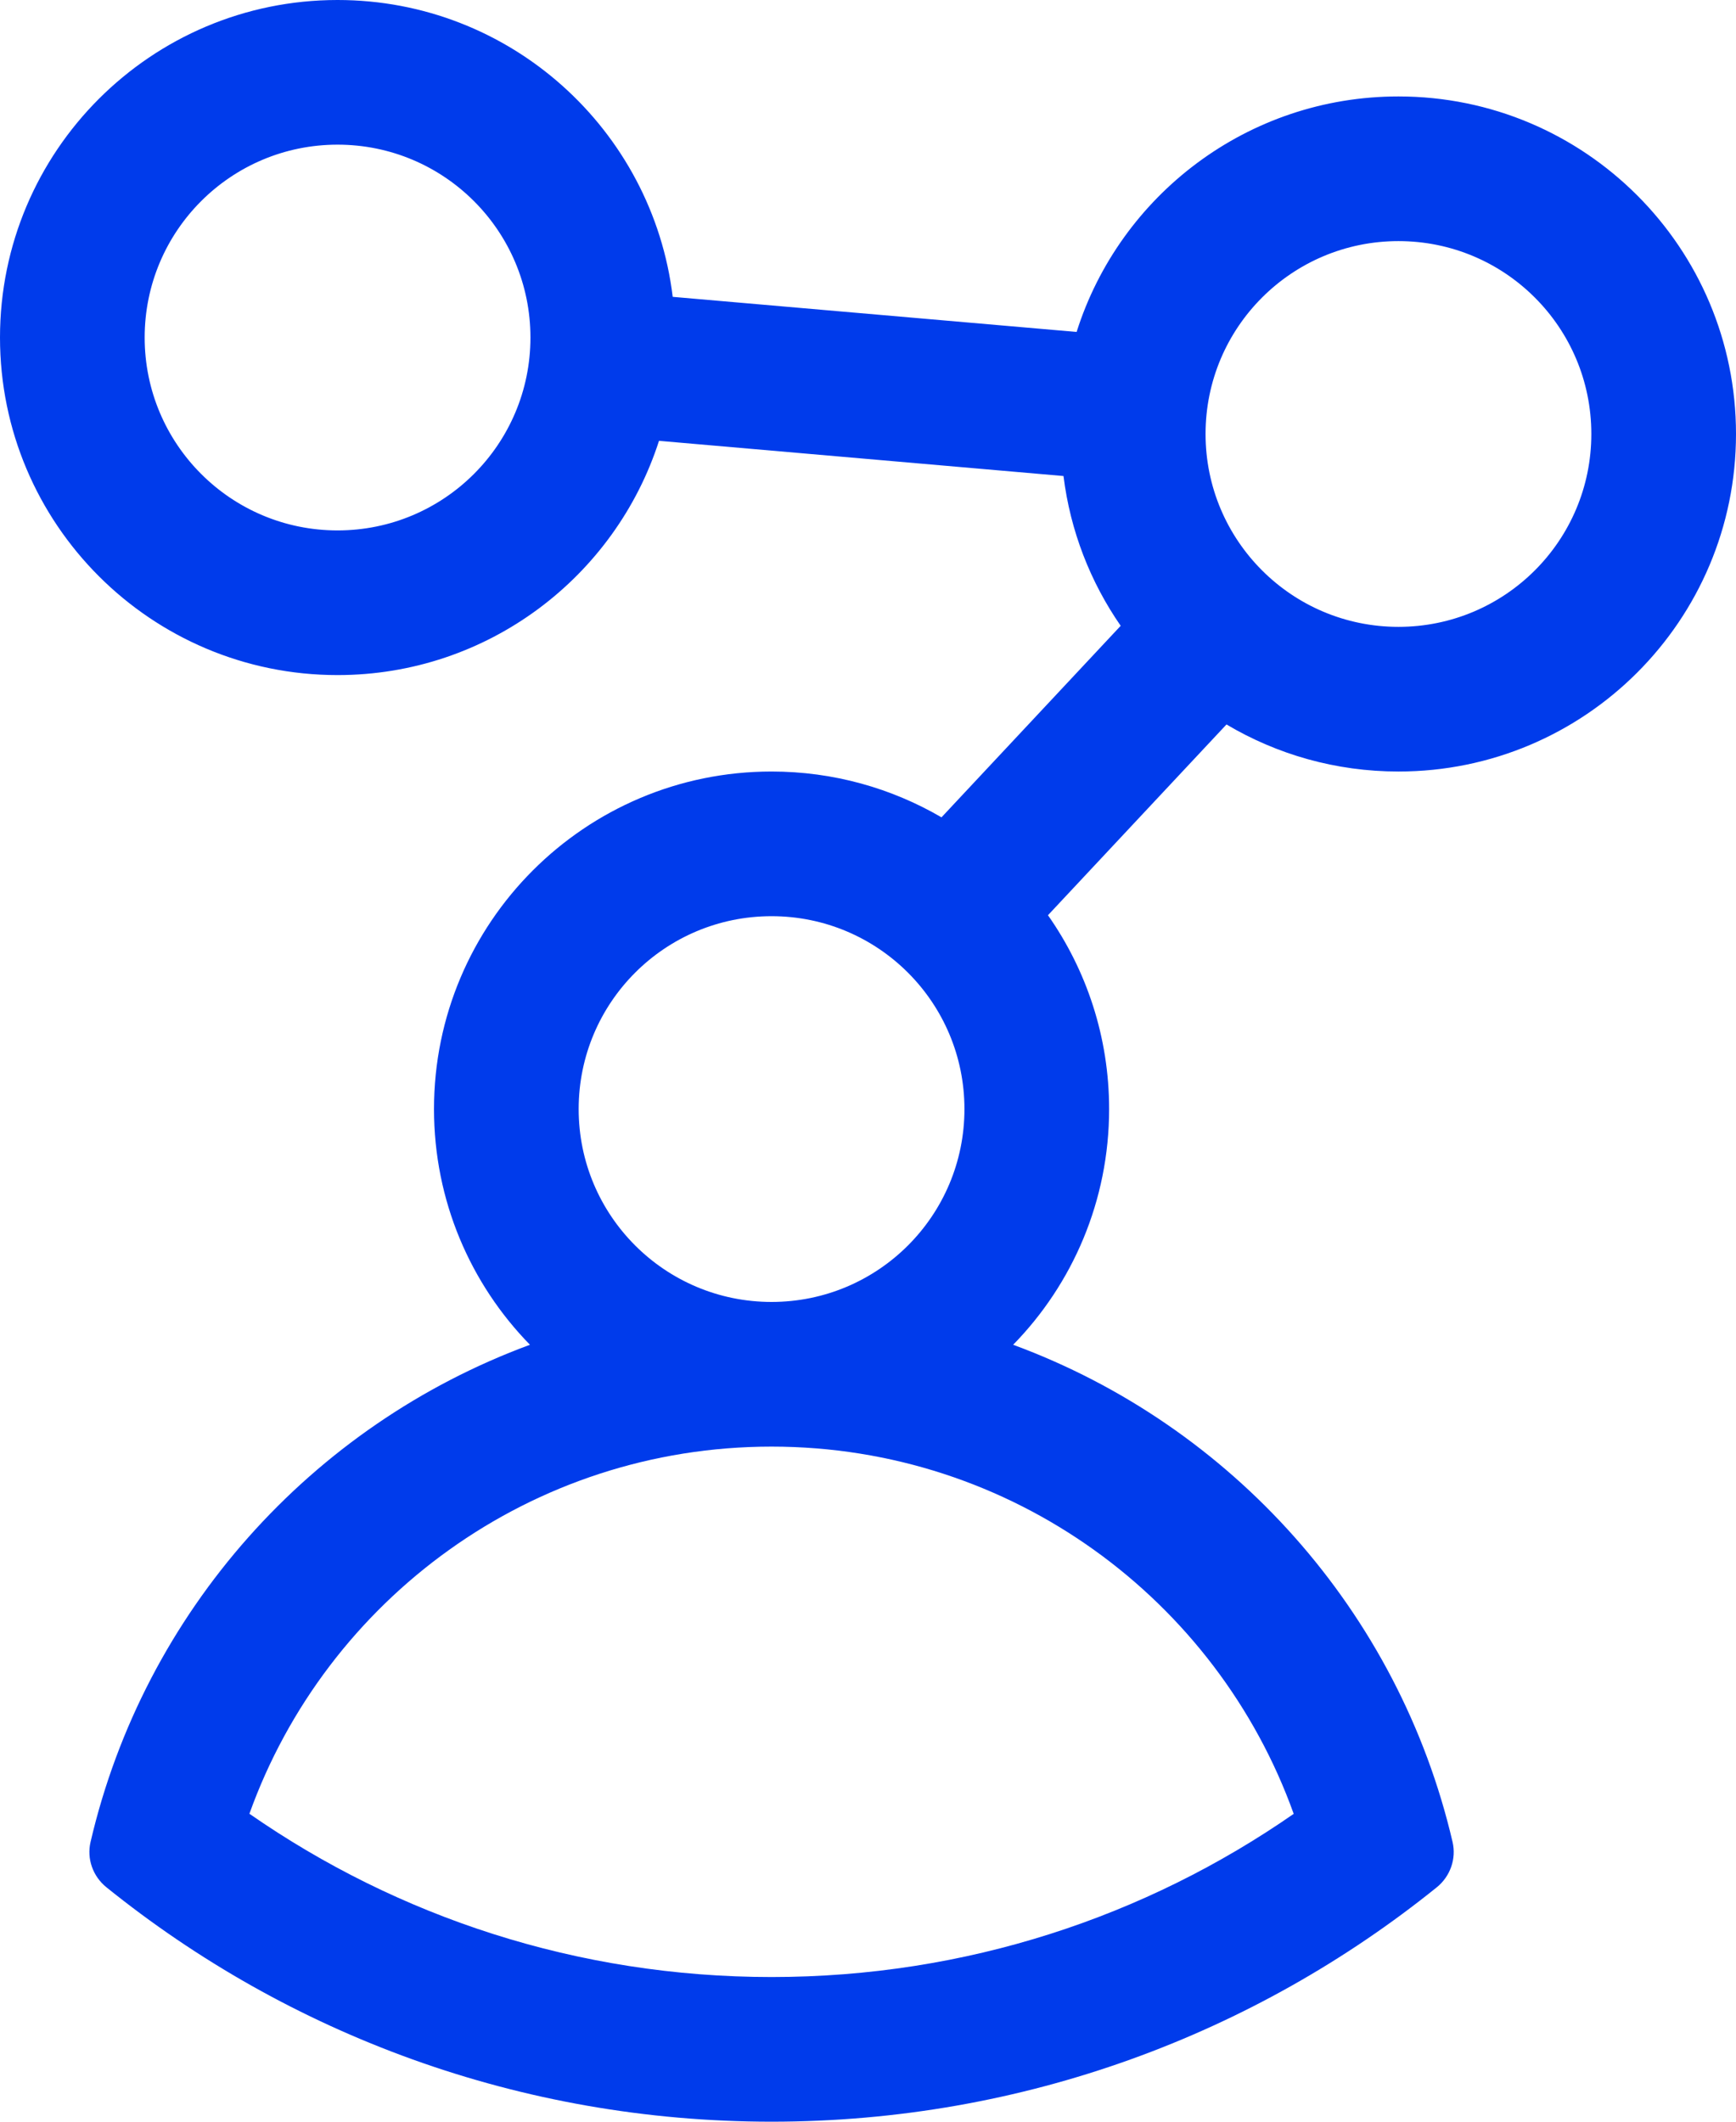 <svg width="18" height="22" viewBox="0 0 18 22" fill="none" xmlns="http://www.w3.org/2000/svg">
<path fill-rule="evenodd" clip-rule="evenodd" d="M6.833 4.571C6.38 5.98 5.059 7 3.5 7C1.567 7 0 5.433 0 3.5C0 1.567 1.567 0 3.5 0C5.29 0 6.766 1.344 6.975 3.078L11.163 3.442C11.611 2.026 12.936 1 14.5 1C16.433 1 18 2.567 18 4.5C18 6.433 16.433 8 14.5 8C13.849 8 13.239 7.822 12.717 7.512L10.866 9.49C11.265 10.059 11.5 10.752 11.5 11.5C11.5 12.451 11.121 13.314 10.505 13.944C12.771 14.779 14.505 16.713 15.061 19.099C15.102 19.274 15.037 19.457 14.897 19.57C13.011 21.09 10.612 22 8 22C5.389 22 2.989 21.09 1.103 19.569C0.963 19.456 0.898 19.274 0.939 19.099C1.495 16.712 3.229 14.779 5.495 13.944C4.879 13.314 4.5 12.451 4.5 11.5C4.5 9.567 6.067 8 8 8C8.642 8 9.244 8.173 9.762 8.475L11.62 6.489C11.307 6.037 11.098 5.508 11.027 4.936L6.833 4.571ZM5.5 3.5C5.5 4.605 4.605 5.5 3.5 5.5C2.395 5.5 1.5 4.605 1.5 3.5C1.5 2.395 2.395 1.5 3.5 1.5C4.605 1.5 5.5 2.395 5.5 3.5ZM14.5 6.5C15.605 6.5 16.5 5.605 16.5 4.5C16.5 3.395 15.605 2.5 14.5 2.5C13.395 2.5 12.5 3.395 12.5 4.5C12.5 5.605 13.395 6.5 14.5 6.5ZM10 11.5C10 12.605 9.105 13.5 8 13.5C6.895 13.5 6 12.605 6 11.5C6 10.395 6.895 9.5 8 9.5C9.105 9.5 10 10.395 10 11.5ZM8 20.5C5.987 20.5 4.122 19.875 2.586 18.807C3.382 16.587 5.507 15 8 15C10.493 15 12.618 16.587 13.414 18.808C11.878 19.875 10.014 20.5 8 20.5Z" fill="#003BEB"/>
</svg>
